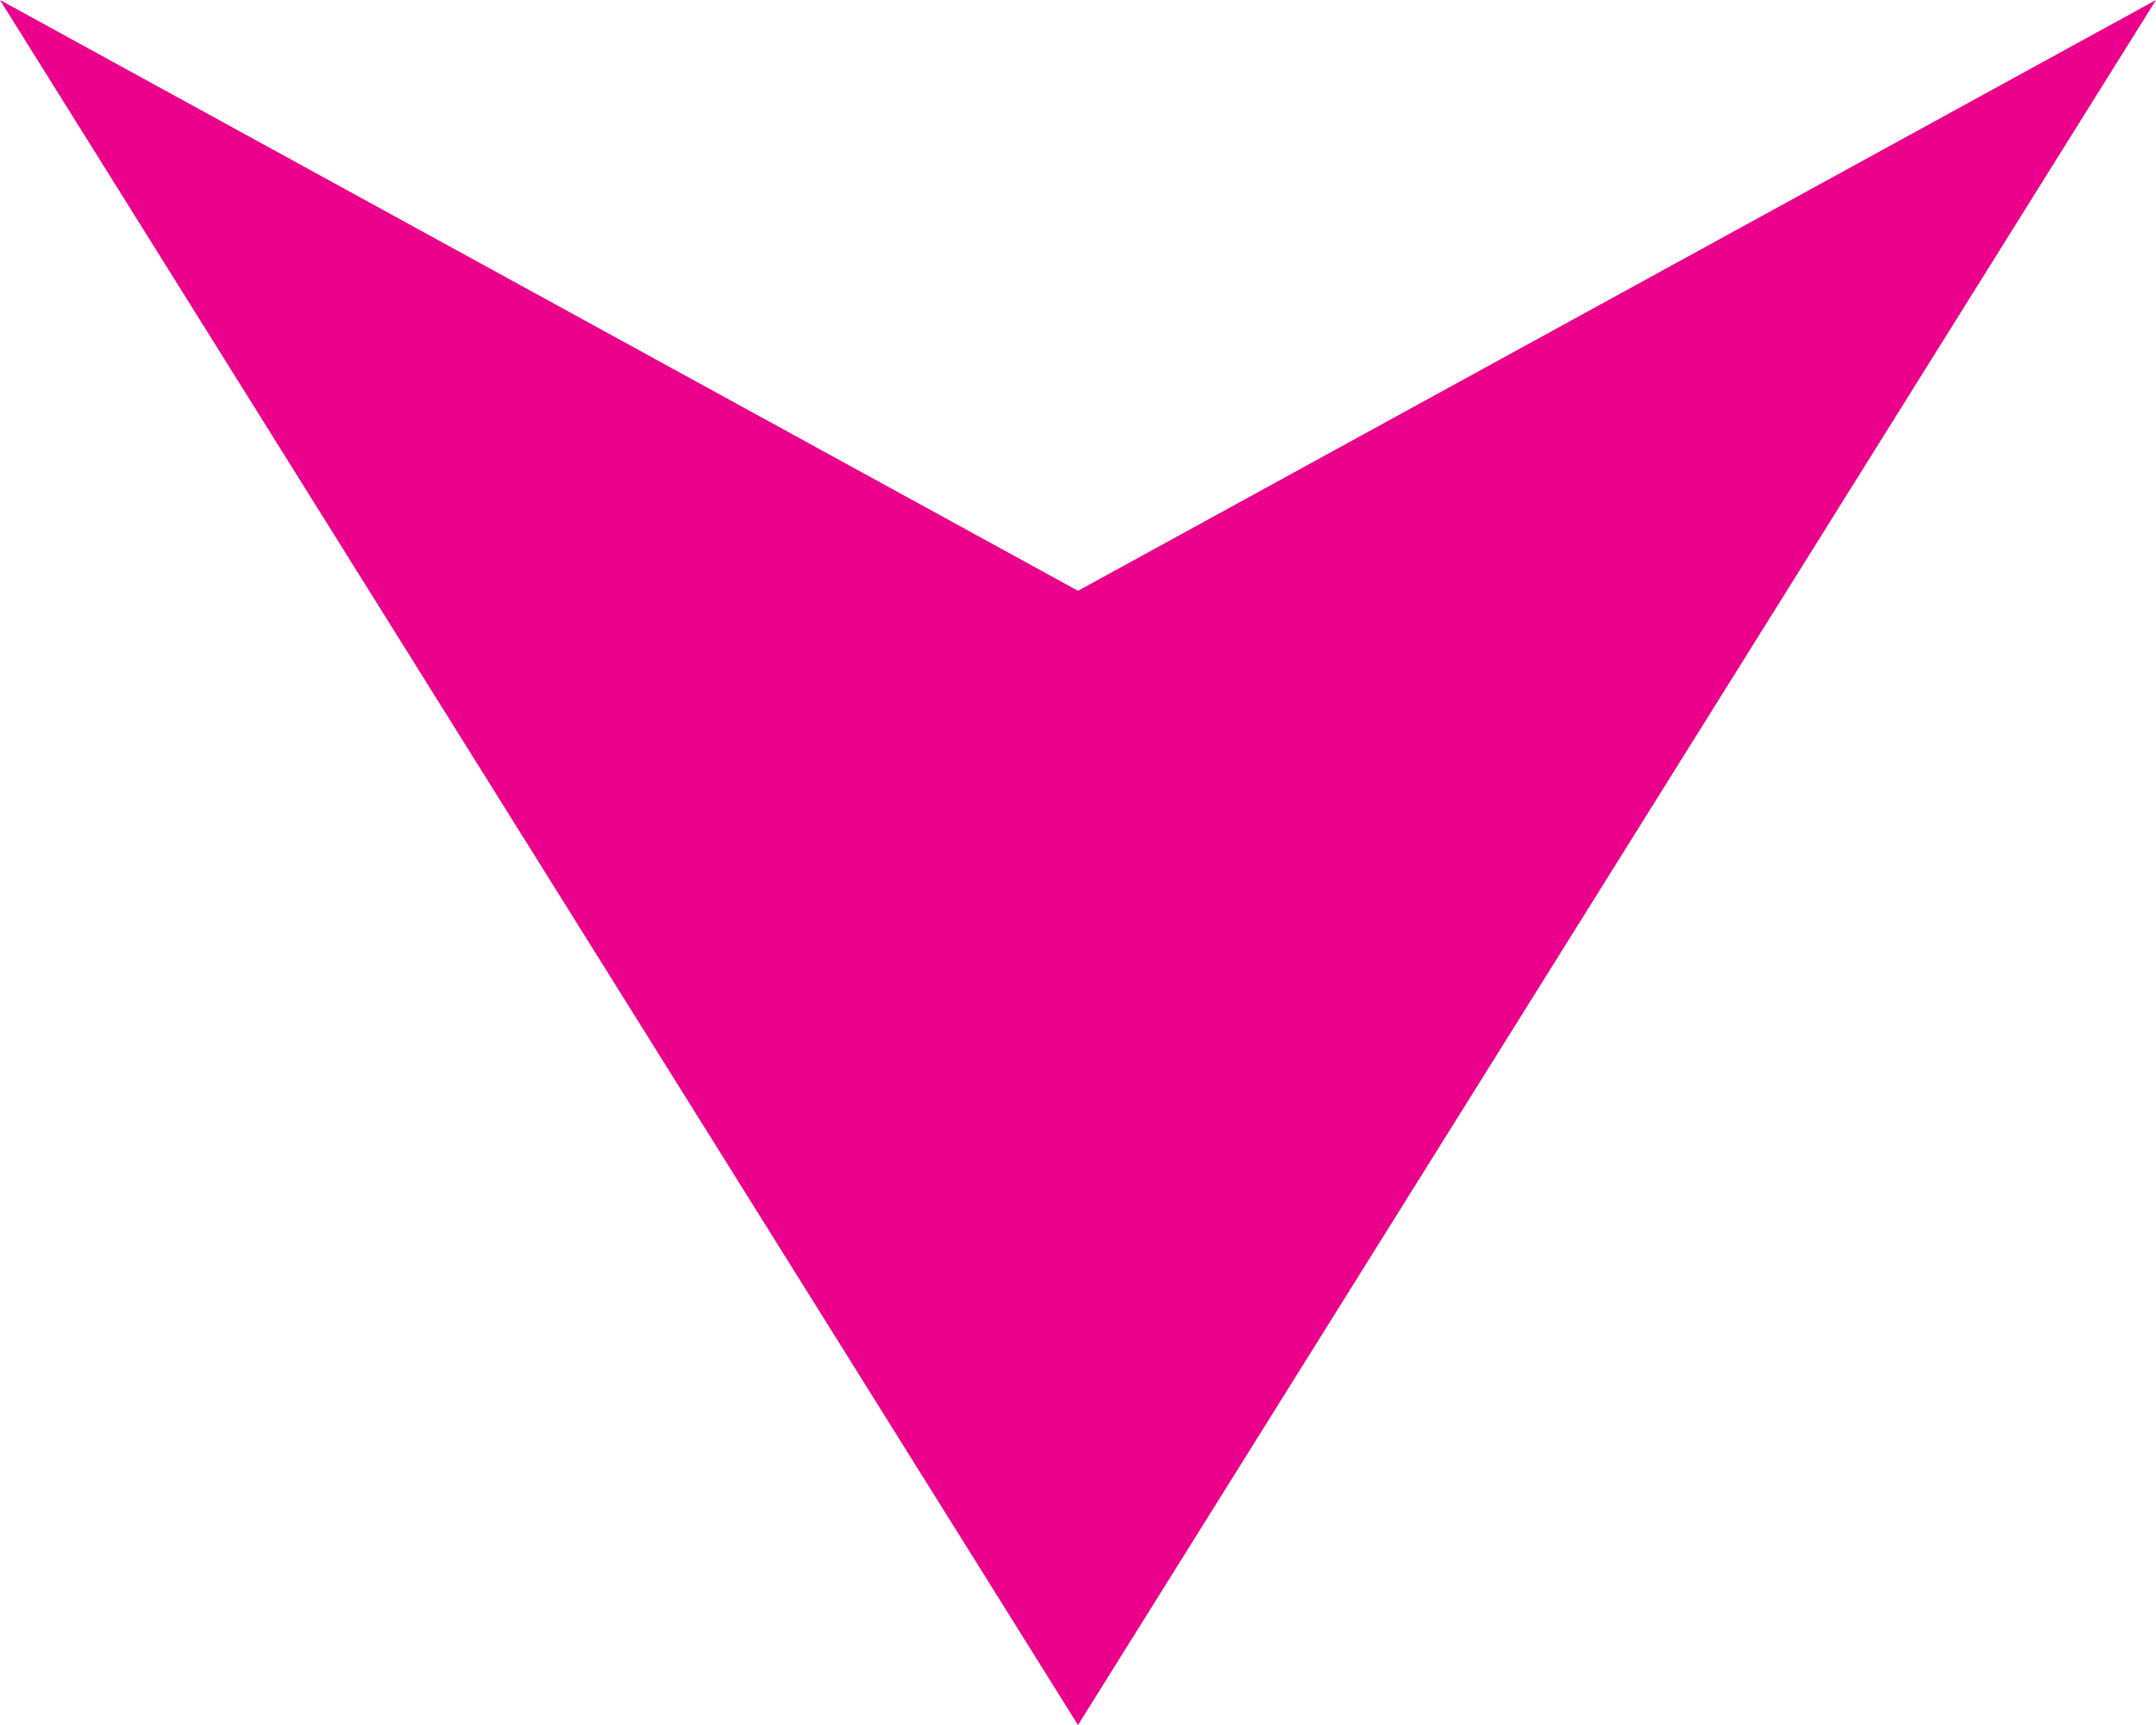 <svg width="15" height="12" viewBox="0 0 15 12" fill="none" xmlns="http://www.w3.org/2000/svg">
<g clip-path="url(#clip0_207_78)">
<path fill-rule="evenodd" clip-rule="evenodd" d="M7.5 4.11L0 -6.55671e-07L7.5 12L15 0L7.5 4.11Z" fill="#EB008B"/>
</g>
<defs>
<clipPath id="clip0_207_78">
<rect width="12" height="15" fill="white" transform="translate(15) rotate(90)"/>
</clipPath>
</defs>
</svg>
